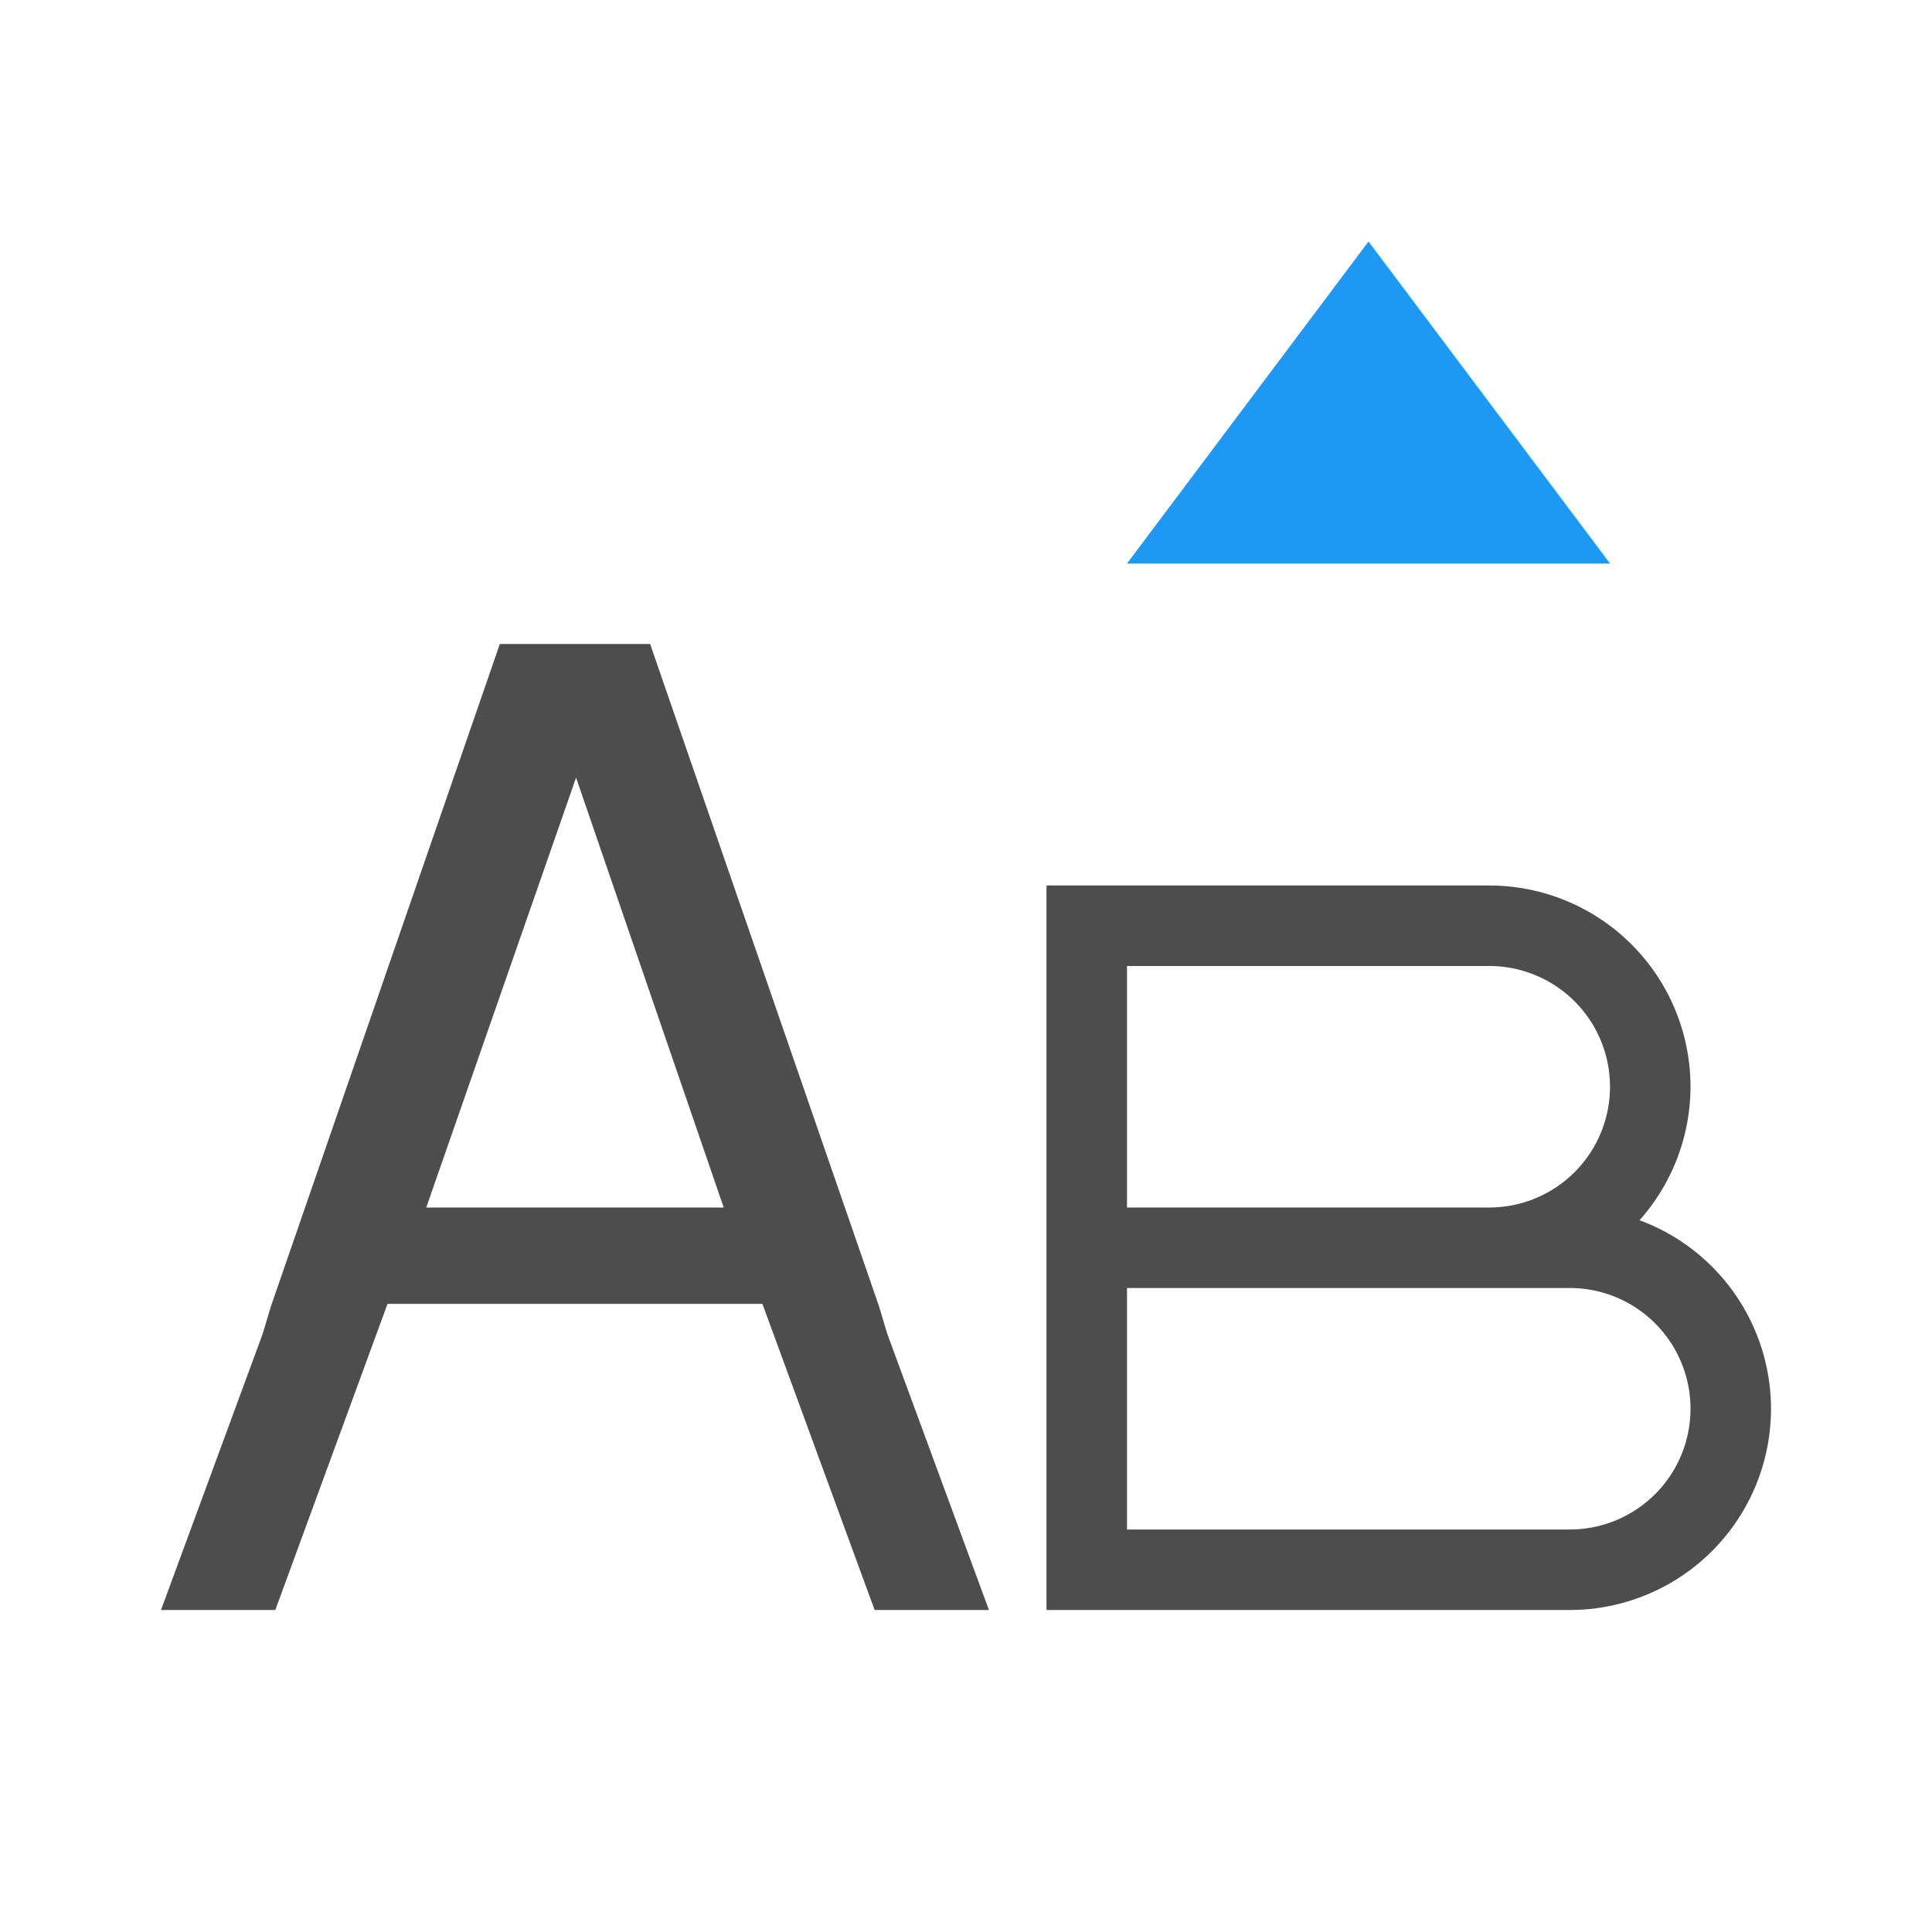 <svg xmlns="http://www.w3.org/2000/svg" viewBox="0 0 24 24">
 <path 
     style="fill:#4d4d4d" 
     d="M 6.209 8 L 3.367 16.223 L 3.262 16.572 L 2 20 L 3.42 20 L 4.814 16.197 L 9.471 16.197 L 10.865 20 L 12.285 20 L 11.023 16.572 L 10.918 16.223 L 8.076 8 L 7.893 8 L 6.393 8 L 6.209 8 z M 7.156 9.66 L 8.99 15 L 5.295 15 L 7.156 9.66 z M 13 11 L 13 20 L 14 20 L 19.5 20 A 2.5 2.5 0 0 0 22 17.5 A 2.5 2.5 0 0 0 20.367 15.158 A 2.5 2.5 0 0 0 21 13.5 A 2.5 2.5 0 0 0 18.5 11 L 14 11 L 13 11 z M 14 12 L 18.5 12 A 1.5 1.5 0 0 1 20 13.5 A 1.5 1.5 0 0 1 18.5 15 L 14 15 L 14 12 z M 14 16 L 19.5 16 A 1.5 1.5 0 0 1 21 17.5 A 1.5 1.5 0 0 1 19.5 19 L 14 19 L 14 16 z "
     />
 <path 
     style="fill:#1d99f3" 
     d="M 17 3 L 14 7 L 20 7 L 17 3 z "
     />
 </svg>
